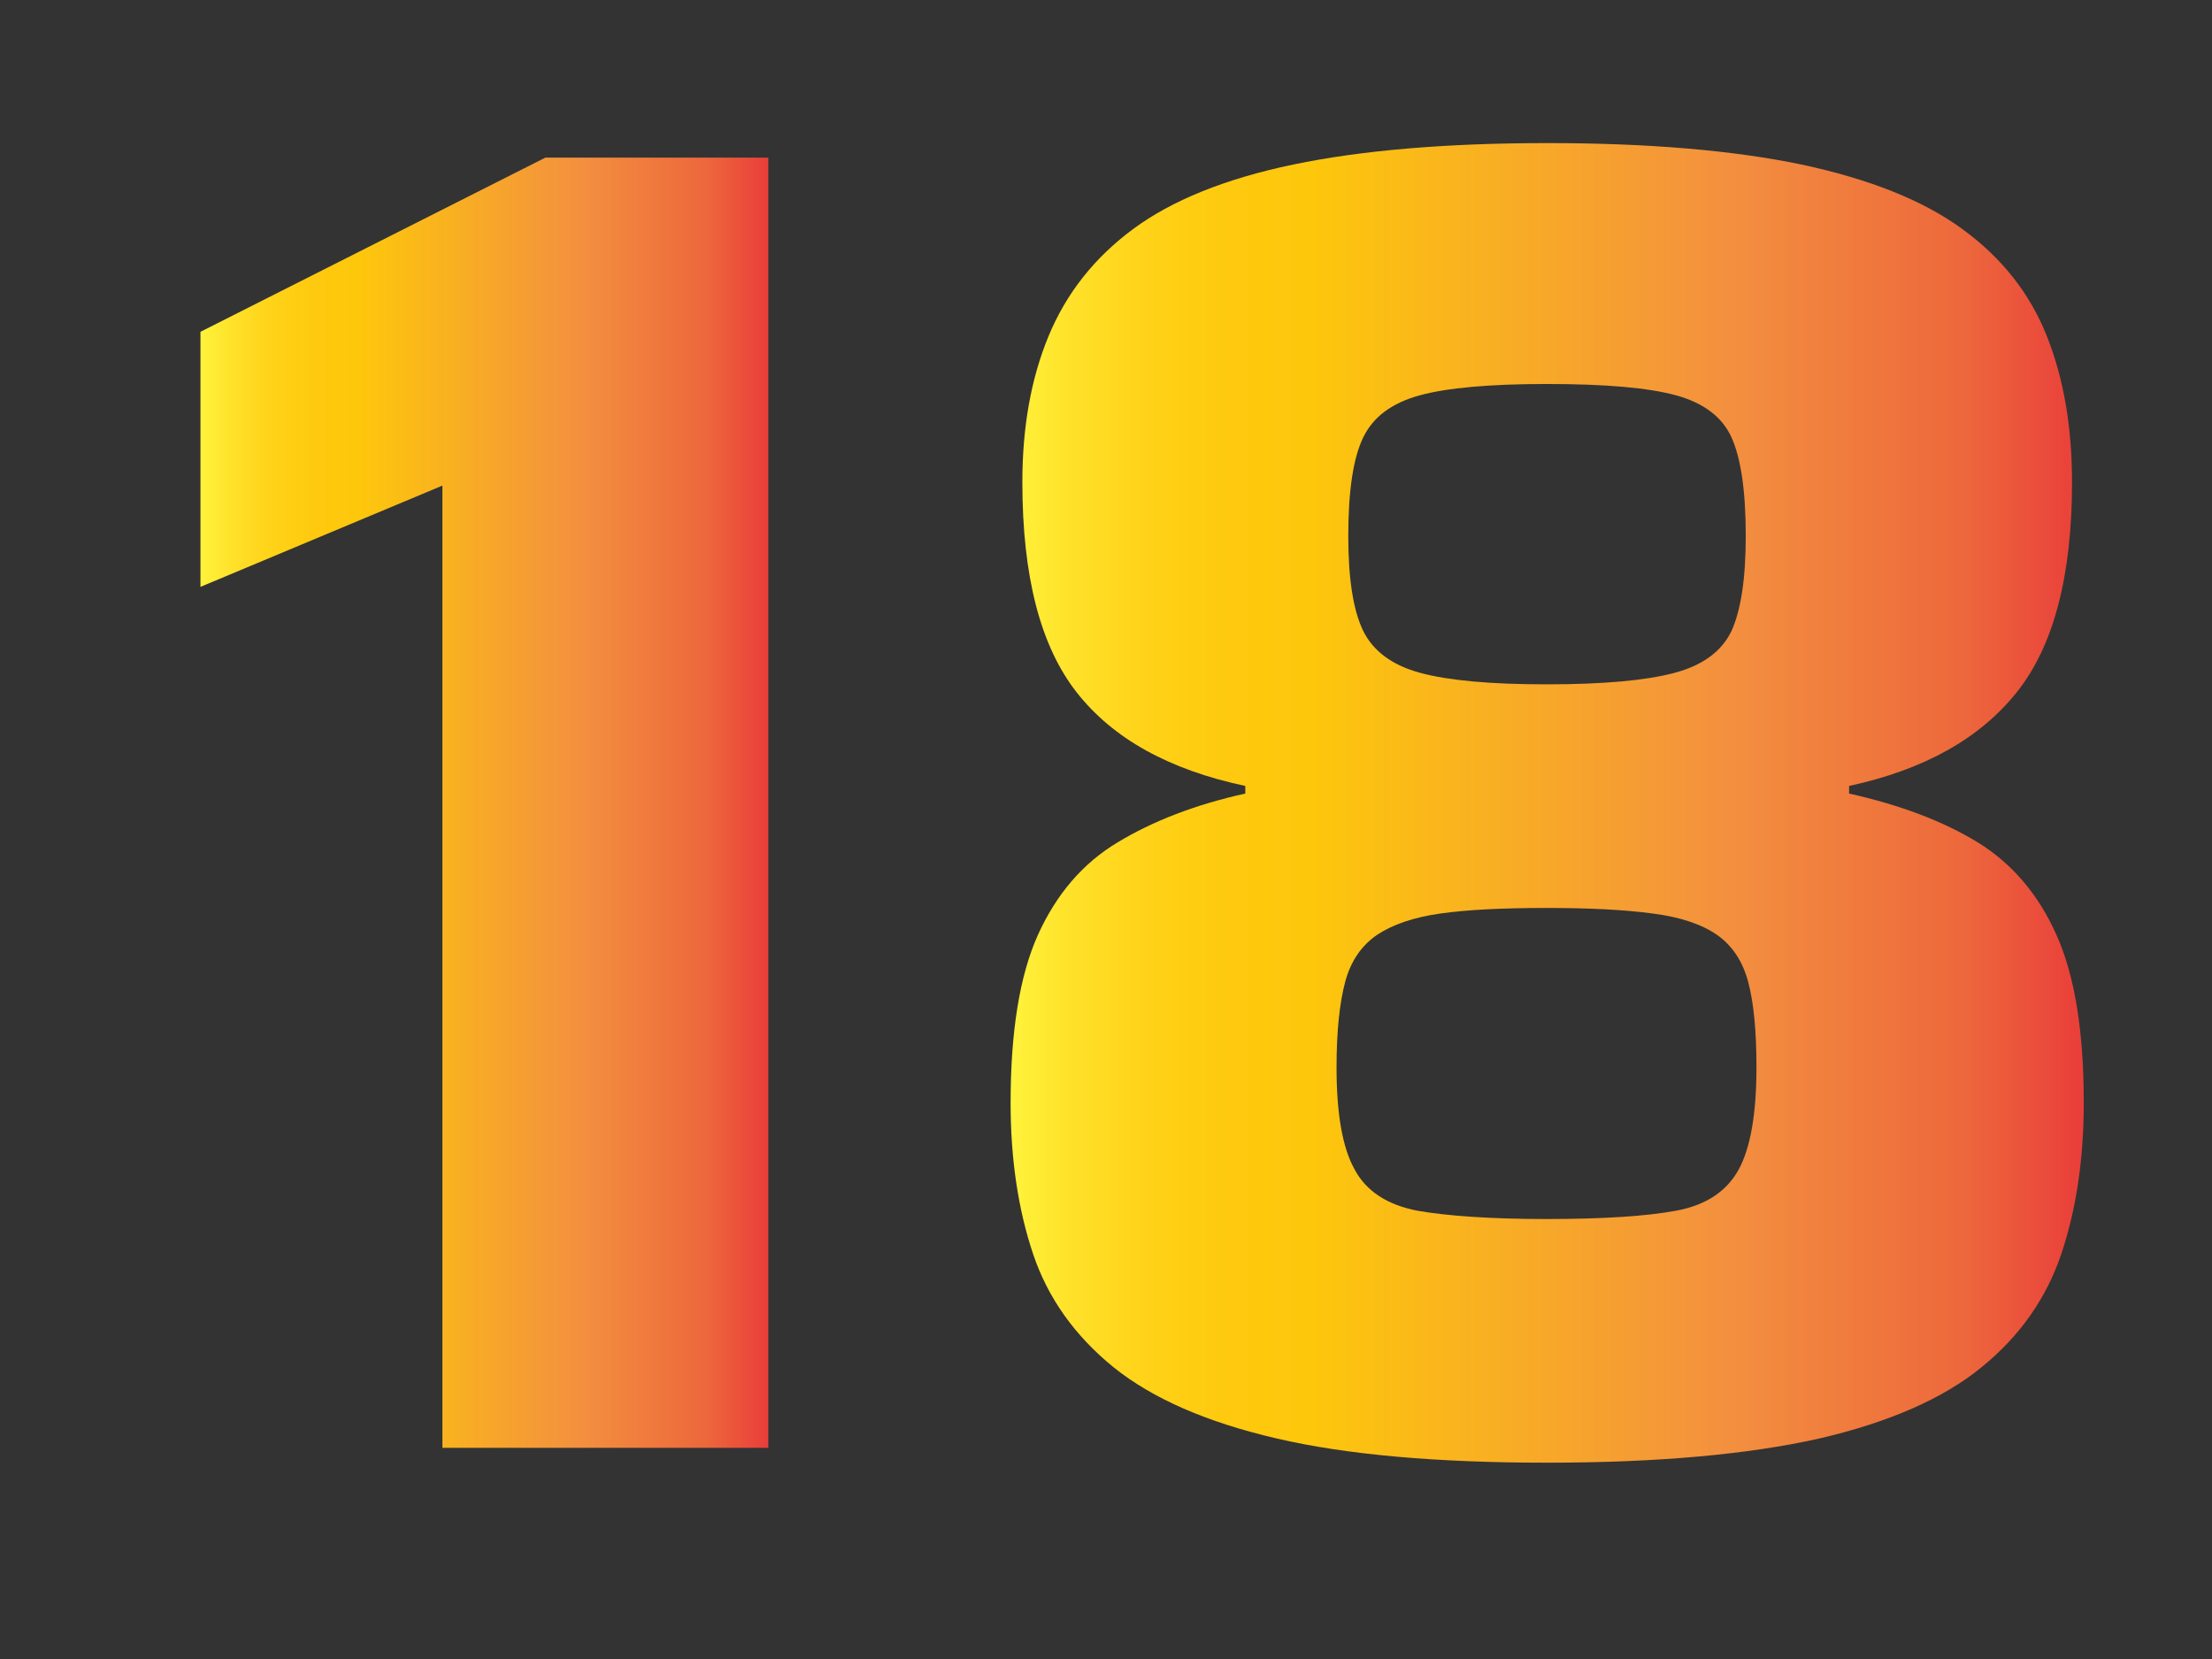 <?xml version="1.0" encoding="utf-8"?>
<!-- Generator: Adobe Illustrator 27.0.1, SVG Export Plug-In . SVG Version: 6.00 Build 0)  -->
<svg version="1.1" xmlns="http://www.w3.org/2000/svg" xmlns:xlink="http://www.w3.org/1999/xlink" x="0px" y="0px"
	 viewBox="0 0 640 480" style="enable-background:new 0 0 640 480;" xml:space="preserve">
<rect x="0" y="0" width="640" height="480" fill="#333333" stroke="none"/>
<style type="text/css">
	.st0{display:none;}
	.st1{display:inline;}
	.st2{fill:url(#SVGID_1_);}
	.st3{fill:url(#SVGID_00000137811435767853912910000010831658331614179208_);}
	.st4{fill:url(#SVGID_00000100379033424448051500000001707654945367988391_);}
	.st5{fill:url(#SVGID_00000165918367844754921260000013966485303095017371_);}
</style>
<g id="Layer_1" class="st0">
	<g class="st1">
		<linearGradient id="SVGID_1_" gradientUnits="userSpaceOnUse" x1="57.978" y1="232.196" x2="219.784" y2="232.196">
			<stop  offset="0" style="stop-color:#FFF33B"/>
			<stop  offset="5.948725e-02" style="stop-color:#FFE029"/>
			<stop  offset="0.13" style="stop-color:#FFD217"/>
			<stop  offset="0.203" style="stop-color:#FEC90E"/>
			<stop  offset="0.281" style="stop-color:#FDC70C"/>
			<stop  offset="0.668" style="stop-color:#F3903F"/>
			<stop  offset="0.888" style="stop-color:#ED683C"/>
			<stop  offset="1" style="stop-color:#E93E3A"/>
		</linearGradient>
		<path class="st2" d="M126.9,415.9v-274L58,170.8V98.1l98.3-49.7h63.5v367.4H126.9z"/>
		
			<linearGradient id="SVGID_00000151527324555219361130000012556622020569413301_" gradientUnits="userSpaceOnUse" x1="278" y1="232.196" x2="590.419" y2="232.196">
			<stop  offset="0" style="stop-color:#FFF33B"/>
			<stop  offset="5.948725e-02" style="stop-color:#FFE029"/>
			<stop  offset="0.13" style="stop-color:#FFD217"/>
			<stop  offset="0.203" style="stop-color:#FEC90E"/>
			<stop  offset="0.281" style="stop-color:#FDC70C"/>
			<stop  offset="0.668" style="stop-color:#F3903F"/>
			<stop  offset="0.888" style="stop-color:#ED683C"/>
			<stop  offset="1" style="stop-color:#E93E3A"/>
		</linearGradient>
		<path style="fill:url(#SVGID_00000151527324555219361130000012556622020569413301_);" d="M453.2,415.9v-73.7H278v-63.6L404.6,48.5
			h99.3L375.7,270.6h80.1l26.7-88.6H545v88.6h45.4v71.6H545v73.7H453.2z"/>
	</g>
</g>
<g id="Layer_2">
	<g>
		
			<linearGradient id="SVGID_00000173869913693029621800000011065466084650895020_" gradientUnits="userSpaceOnUse" x1="57.978" y1="232.207" x2="222.355" y2="232.207">
			<stop  offset="0" style="stop-color:#FFF33B"/>
			<stop  offset="5.948725e-02" style="stop-color:#FFE029"/>
			<stop  offset="0.13" style="stop-color:#FFD217"/>
			<stop  offset="0.203" style="stop-color:#FEC90E"/>
			<stop  offset="0.281" style="stop-color:#FDC70C"/>
			<stop  offset="0.668" style="stop-color:#F3903F"/>
			<stop  offset="0.888" style="stop-color:#ED683C"/>
			<stop  offset="1" style="stop-color:#E93E3A"/>
		</linearGradient>
		<path style="fill:url(#SVGID_00000173869913693029621800000011065466084650895020_);" d="M128,418.8V140.5l-70,29.3V96l99.8-50.4
			h64.5v373.3H128z"/>
		
			<linearGradient id="SVGID_00000116916512080443689640000002841343132605973928_" gradientUnits="userSpaceOnUse" x1="292.335" y1="232.196" x2="602.676" y2="232.196">
			<stop  offset="0" style="stop-color:#FFF33B"/>
			<stop  offset="5.948725e-02" style="stop-color:#FFE029"/>
			<stop  offset="0.13" style="stop-color:#FFD217"/>
			<stop  offset="0.203" style="stop-color:#FEC90E"/>
			<stop  offset="0.281" style="stop-color:#FDC70C"/>
			<stop  offset="0.668" style="stop-color:#F3903F"/>
			<stop  offset="0.888" style="stop-color:#ED683C"/>
			<stop  offset="1" style="stop-color:#E93E3A"/>
		</linearGradient>
		<path style="fill:url(#SVGID_00000116916512080443689640000002841343132605973928_);" d="M447.5,423.2c-31.8,0-57.9-2.3-78.1-7
			c-20.3-4.7-36-11.6-47.2-20.6c-11.2-9.1-19-20-23.3-32.8c-4.3-12.8-6.5-27.4-6.5-43.7c0-20.6,2.6-36.8,7.9-48.6
			c5.3-11.7,12.9-20.7,23.1-26.8c10.1-6.1,22.4-10.9,36.9-14.1v-2.2c-22.1-4.7-38.3-13.7-48.8-27.1c-10.5-13.4-15.7-33.6-15.7-60.8
			c0-15.9,2.5-30,7.6-42.3c5.1-12.3,13.2-22.6,24.4-30.9c11.2-8.3,26.7-14.6,46.4-18.7s44.2-6.2,73.5-6.2s53.8,2.1,73.5,6.2
			c19.7,4.2,35.3,10.4,46.6,18.7c11.4,8.3,19.5,18.6,24.4,30.9c4.9,12.3,7.3,26.4,7.3,42.3c0,27.1-5.3,47.4-16,60.8
			c-10.7,13.4-26.8,22.4-48.5,27.1v2.2c14.8,3.3,27.2,8,37.2,14.1c9.9,6.1,17.6,15.1,22.8,26.8c5.3,11.8,7.9,27.9,7.9,48.6
			c0,16.3-2.2,30.9-6.5,43.7c-4.3,12.8-12,23.8-23.1,32.8c-11,9-26.7,15.9-46.9,20.6C505.9,420.8,479.7,423.2,447.5,423.2z
			 M447.5,352.7c16.3,0,28.7-0.8,37.4-2.4c8.7-1.6,14.7-5.6,18.2-12c3.4-6.3,5.1-16.2,5.1-29.5c0-10.5-0.8-18.7-2.4-24.7
			c-1.6-6-4.6-10.5-9-13.6c-4.3-3-10.6-5.2-18.7-6.2c-8.1-1.1-18.3-1.6-30.6-1.6c-12.7,0-22.9,0.5-30.7,1.6
			c-7.8,1.1-13.9,3.2-18.4,6.2c-4.5,3.1-7.6,7.6-9.2,13.6c-1.6,6-2.5,14.2-2.5,24.7c0,13.4,1.7,23.2,5.2,29.5
			c3.4,6.4,9.5,10.3,18.2,12C418.7,351.8,431.2,352.7,447.5,352.7z M447.5,198c16.3,0,28.6-1.1,36.9-3.3s13.8-6.3,16.6-12.2
			c2.7-6,4.1-15.1,4.1-27.4c0-13-1.4-22.5-4.1-28.5c-2.7-6-8.1-10-16-12.2c-8-2.2-20.4-3.3-37.4-3.3c-16.6,0-28.9,1.1-36.9,3.3
			c-8,2.2-13.4,6.2-16.3,12.2c-2.9,6-4.3,15.5-4.3,28.5c0,12.3,1.4,21.4,4.3,27.4c2.9,5.9,8.4,10,16.6,12.2S431.2,198,447.5,198z"/>
	</g>
</g>
</svg>
